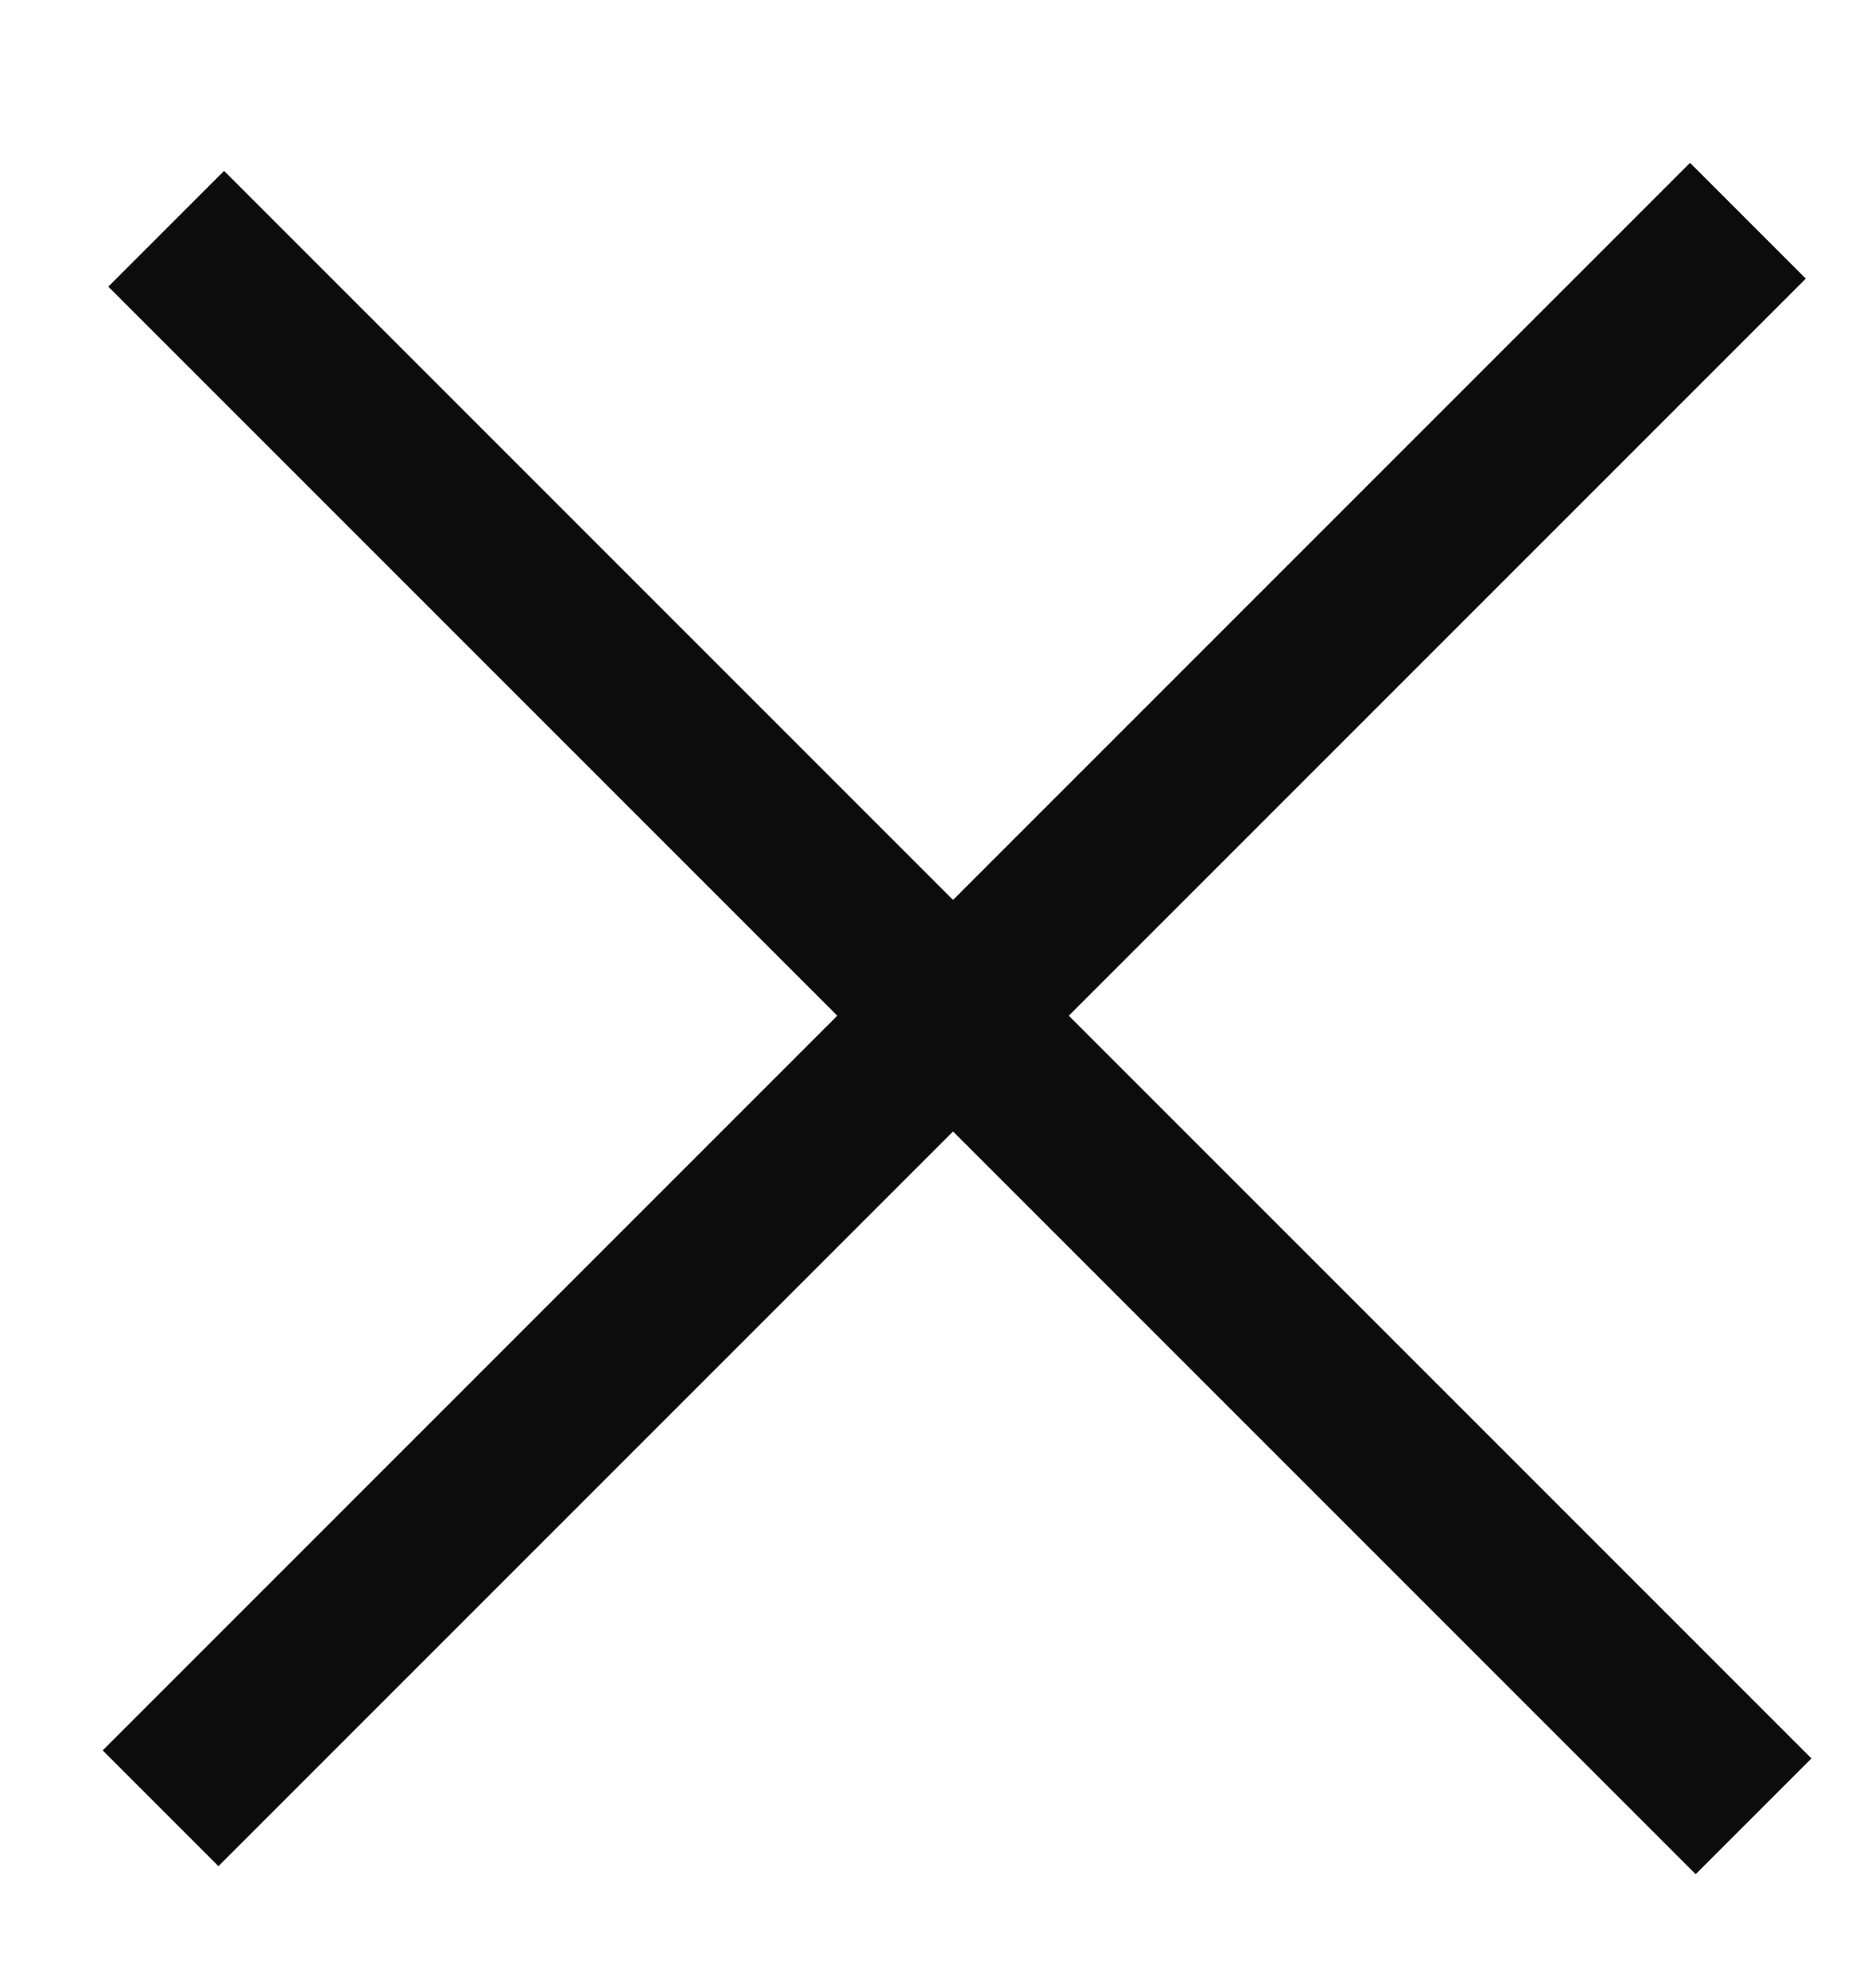 <?xml version="1.0" encoding="utf-8"?>
<!-- Generator: Adobe Illustrator 24.3.0, SVG Export Plug-In . SVG Version: 6.00 Build 0)  -->
<svg version="1.1" id="Layer_1" xmlns="http://www.w3.org/2000/svg" xmlns:xlink="http://www.w3.org/1999/xlink" x="0px" y="0px"
	 width="16px" height="17px" viewBox="0 0 16 17" style="enable-background:new 0 0 16 17;" xml:space="preserve">
<style type="text/css">
	.st0{fill:#0C0C0C;}
</style>
<g>
	<rect x="-1.4" y="8" transform="matrix(0.707 -0.707 0.707 0.707 -3.788 8.321)" class="st0" width="19.2" height="1.4"/>
	<rect x="-1.4" y="8" transform="matrix(0.707 0.707 -0.707 0.707 8.562 -3.205)" class="st0" width="19.2" height="1.4"/>
</g>
</svg>
